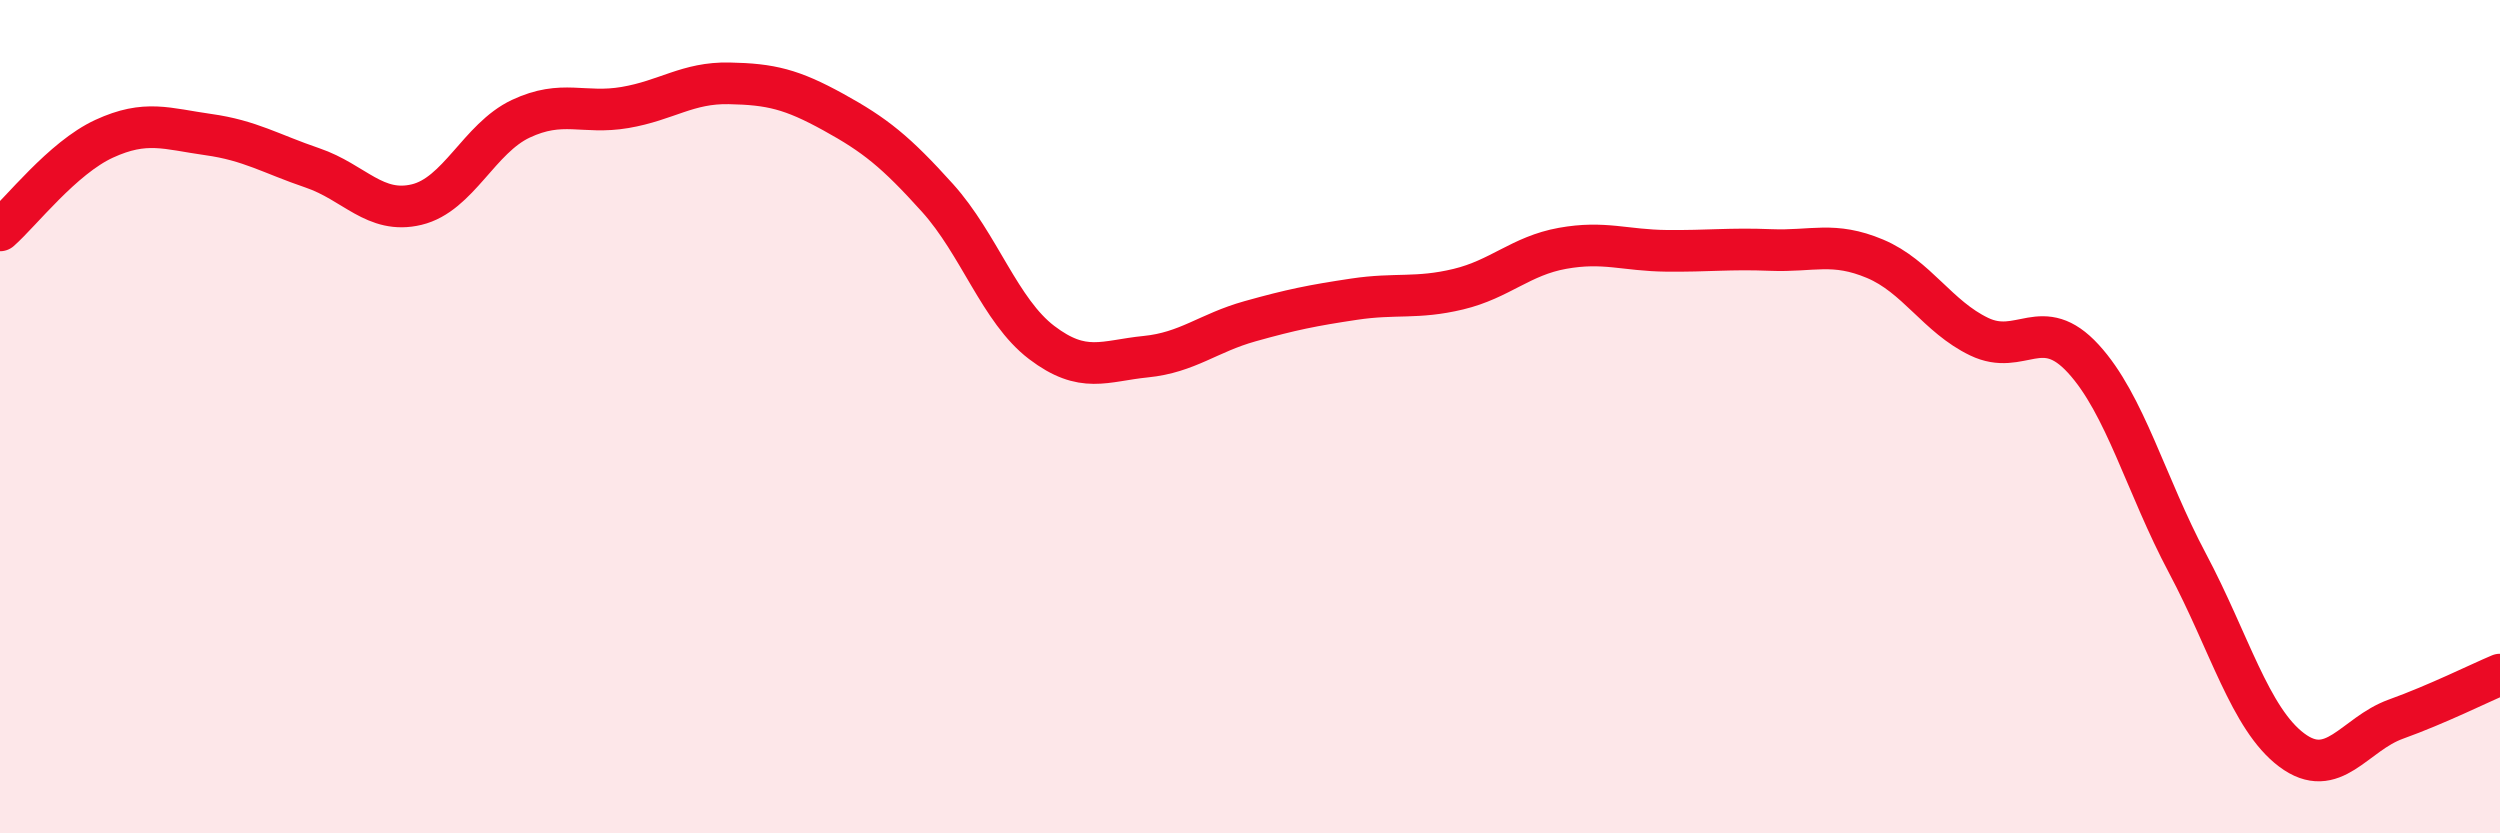 
    <svg width="60" height="20" viewBox="0 0 60 20" xmlns="http://www.w3.org/2000/svg">
      <path
        d="M 0,5.53 C 0.5,5.09 1.5,3.79 2.5,3.33 C 3.5,2.87 4,3.09 5,3.23 C 6,3.37 6.5,3.69 7.5,4.03 C 8.5,4.37 9,5.15 10,4.91 C 11,4.67 11.5,3.32 12.5,2.85 C 13.5,2.38 14,2.75 15,2.58 C 16,2.41 16.5,1.98 17.5,2 C 18.5,2.02 19,2.14 20,2.69 C 21,3.24 21.5,3.64 22.5,4.75 C 23.5,5.86 24,7.46 25,8.22 C 26,8.98 26.5,8.66 27.5,8.56 C 28.5,8.46 29,7.99 30,7.71 C 31,7.43 31.5,7.33 32.5,7.18 C 33.5,7.03 34,7.18 35,6.94 C 36,6.7 36.5,6.14 37.5,5.96 C 38.5,5.78 39,6.01 40,6.02 C 41,6.03 41.5,5.96 42.5,6 C 43.5,6.04 44,5.79 45,6.21 C 46,6.63 46.5,7.6 47.5,8.08 C 48.5,8.56 49,7.52 50,8.61 C 51,9.7 51.5,11.64 52.5,13.52 C 53.5,15.4 54,17.25 55,18 C 56,18.75 56.5,17.62 57.5,17.26 C 58.5,16.9 59.5,16.4 60,16.19L60 20L0 20Z"
        fill="#EB0A25"
        opacity="0.1"
        stroke-linecap="round"
        stroke-linejoin="round"
      />
      <path
        d="M 0,5.53 C 0.5,5.09 1.5,3.79 2.5,3.33 C 3.5,2.87 4,3.09 5,3.23 C 6,3.37 6.5,3.69 7.5,4.03 C 8.5,4.37 9,5.15 10,4.91 C 11,4.67 11.5,3.32 12.5,2.85 C 13.5,2.38 14,2.75 15,2.58 C 16,2.41 16.5,1.98 17.5,2 C 18.5,2.02 19,2.14 20,2.69 C 21,3.24 21.5,3.64 22.5,4.75 C 23.5,5.86 24,7.46 25,8.22 C 26,8.98 26.5,8.66 27.5,8.56 C 28.5,8.46 29,7.99 30,7.71 C 31,7.43 31.5,7.33 32.5,7.18 C 33.5,7.03 34,7.18 35,6.94 C 36,6.7 36.5,6.14 37.5,5.96 C 38.5,5.78 39,6.01 40,6.02 C 41,6.03 41.5,5.96 42.5,6 C 43.5,6.04 44,5.79 45,6.21 C 46,6.63 46.5,7.6 47.5,8.08 C 48.5,8.56 49,7.52 50,8.61 C 51,9.7 51.5,11.64 52.5,13.52 C 53.5,15.4 54,17.25 55,18 C 56,18.75 56.5,17.62 57.5,17.26 C 58.5,16.9 59.5,16.4 60,16.19"
        stroke="#EB0A25"
        stroke-width="1"
        fill="none"
        stroke-linecap="round"
        stroke-linejoin="round"
      />
    </svg>
  